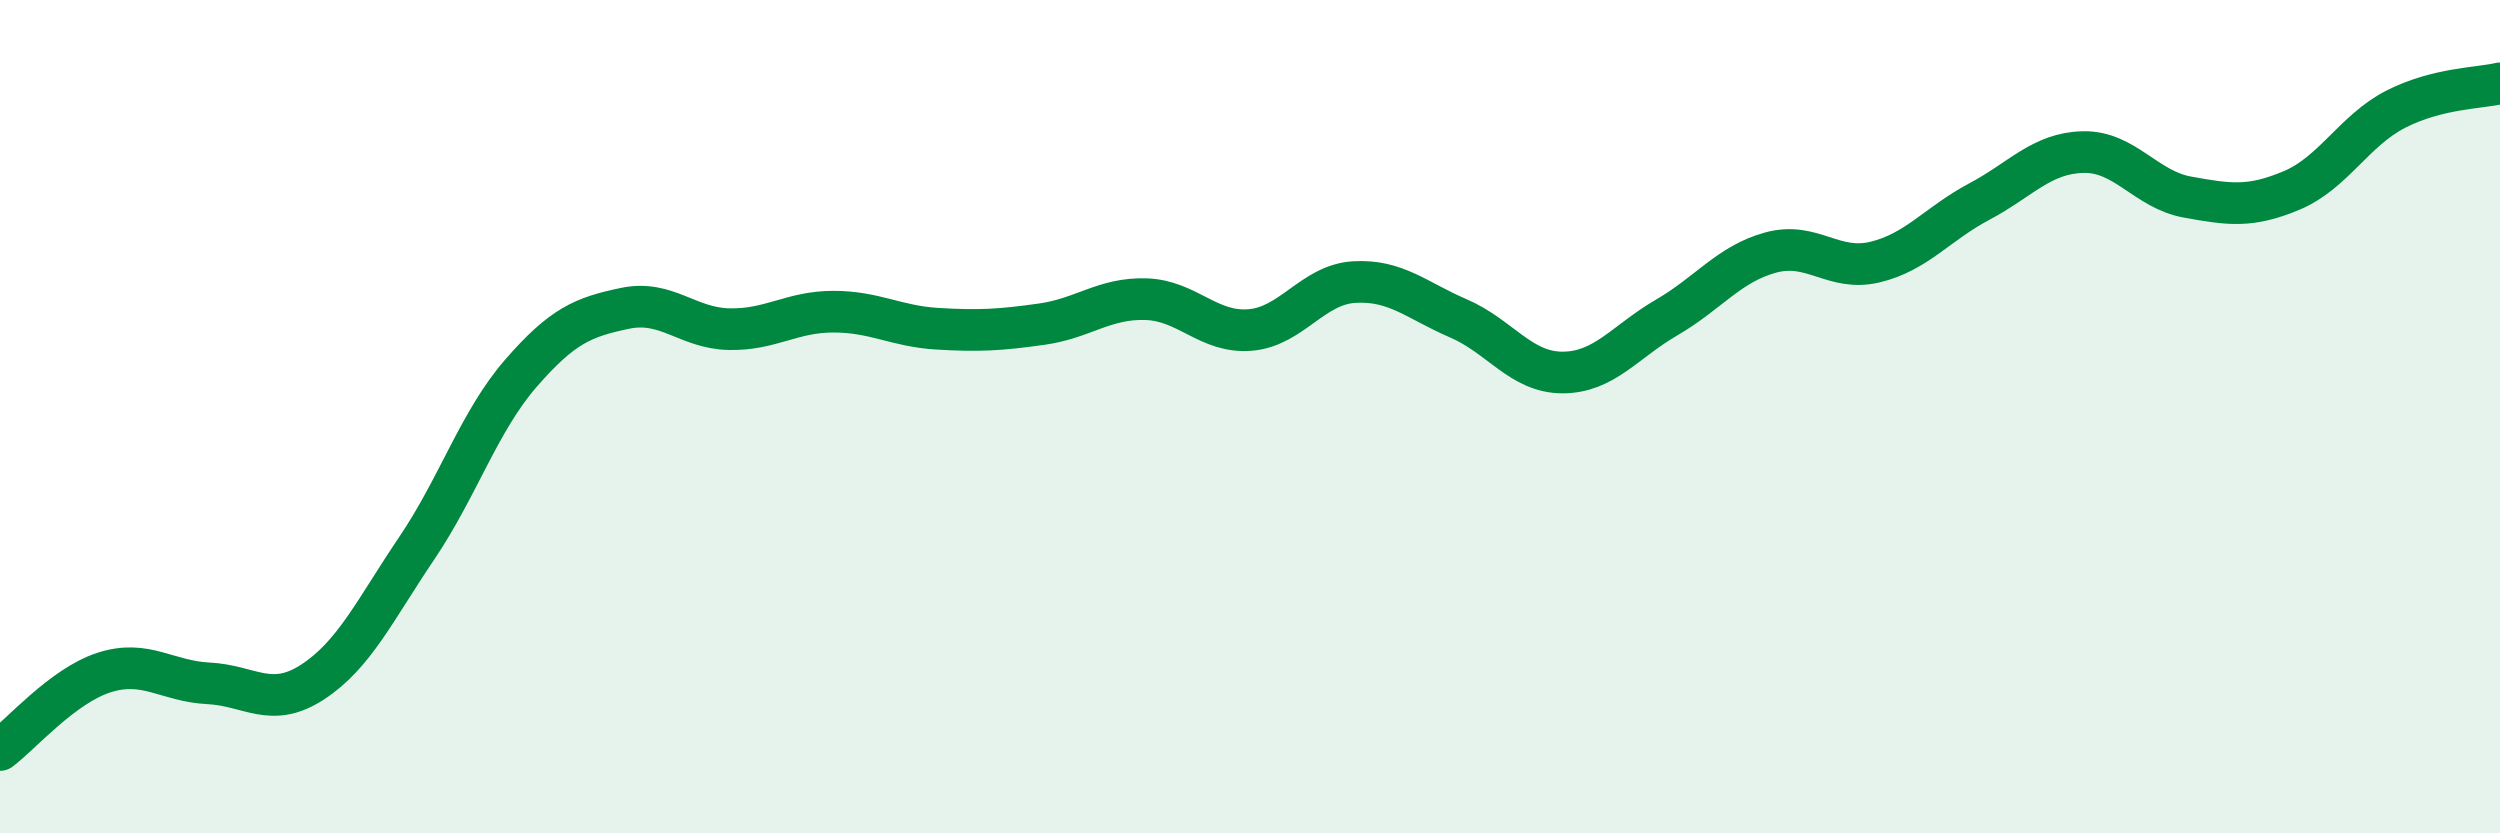 
    <svg width="60" height="20" viewBox="0 0 60 20" xmlns="http://www.w3.org/2000/svg">
      <path
        d="M 0,18 C 0.5,17.63 1.5,16.46 2.5,16.14 C 3.5,15.82 4,16.35 5,16.4 C 6,16.45 6.5,17.02 7.5,16.37 C 8.5,15.72 9,14.64 10,13.16 C 11,11.68 11.5,10.11 12.5,8.96 C 13.5,7.81 14,7.61 15,7.4 C 16,7.19 16.5,7.88 17.5,7.9 C 18.5,7.92 19,7.48 20,7.48 C 21,7.48 21.5,7.83 22.5,7.89 C 23.5,7.95 24,7.92 25,7.78 C 26,7.64 26.5,7.15 27.5,7.18 C 28.5,7.21 29,8 30,7.92 C 31,7.84 31.5,6.83 32.5,6.77 C 33.5,6.71 34,7.21 35,7.64 C 36,8.07 36.5,8.94 37.5,8.94 C 38.5,8.94 39,8.2 40,7.62 C 41,7.04 41.5,6.33 42.5,6.06 C 43.5,5.79 44,6.53 45,6.29 C 46,6.05 46.5,5.37 47.5,4.84 C 48.5,4.31 49,3.67 50,3.65 C 51,3.63 51.5,4.55 52.5,4.73 C 53.5,4.91 54,4.99 55,4.57 C 56,4.15 56.5,3.13 57.5,2.62 C 58.5,2.11 59.5,2.12 60,2L60 20L0 20Z"
        fill="#008740"
        opacity="0.1"
        stroke-linecap="round"
        stroke-linejoin="round"
      />
      <path
        d="M 0,18 C 0.5,17.63 1.5,16.46 2.5,16.14 C 3.5,15.82 4,16.35 5,16.4 C 6,16.45 6.5,17.02 7.5,16.37 C 8.5,15.72 9,14.64 10,13.16 C 11,11.68 11.5,10.11 12.5,8.96 C 13.5,7.81 14,7.61 15,7.4 C 16,7.19 16.5,7.88 17.5,7.9 C 18.5,7.92 19,7.48 20,7.48 C 21,7.48 21.5,7.83 22.5,7.89 C 23.5,7.95 24,7.92 25,7.78 C 26,7.64 26.5,7.15 27.5,7.18 C 28.5,7.21 29,8 30,7.92 C 31,7.84 31.5,6.83 32.5,6.77 C 33.5,6.71 34,7.21 35,7.64 C 36,8.07 36.5,8.94 37.5,8.94 C 38.5,8.94 39,8.2 40,7.62 C 41,7.04 41.5,6.33 42.5,6.06 C 43.5,5.79 44,6.53 45,6.29 C 46,6.05 46.5,5.37 47.5,4.84 C 48.5,4.31 49,3.67 50,3.65 C 51,3.63 51.5,4.55 52.5,4.73 C 53.5,4.91 54,4.99 55,4.57 C 56,4.15 56.5,3.13 57.5,2.62 C 58.5,2.11 59.5,2.12 60,2"
        stroke="#008740"
        stroke-width="1"
        fill="none"
        stroke-linecap="round"
        stroke-linejoin="round"
      />
    </svg>
  